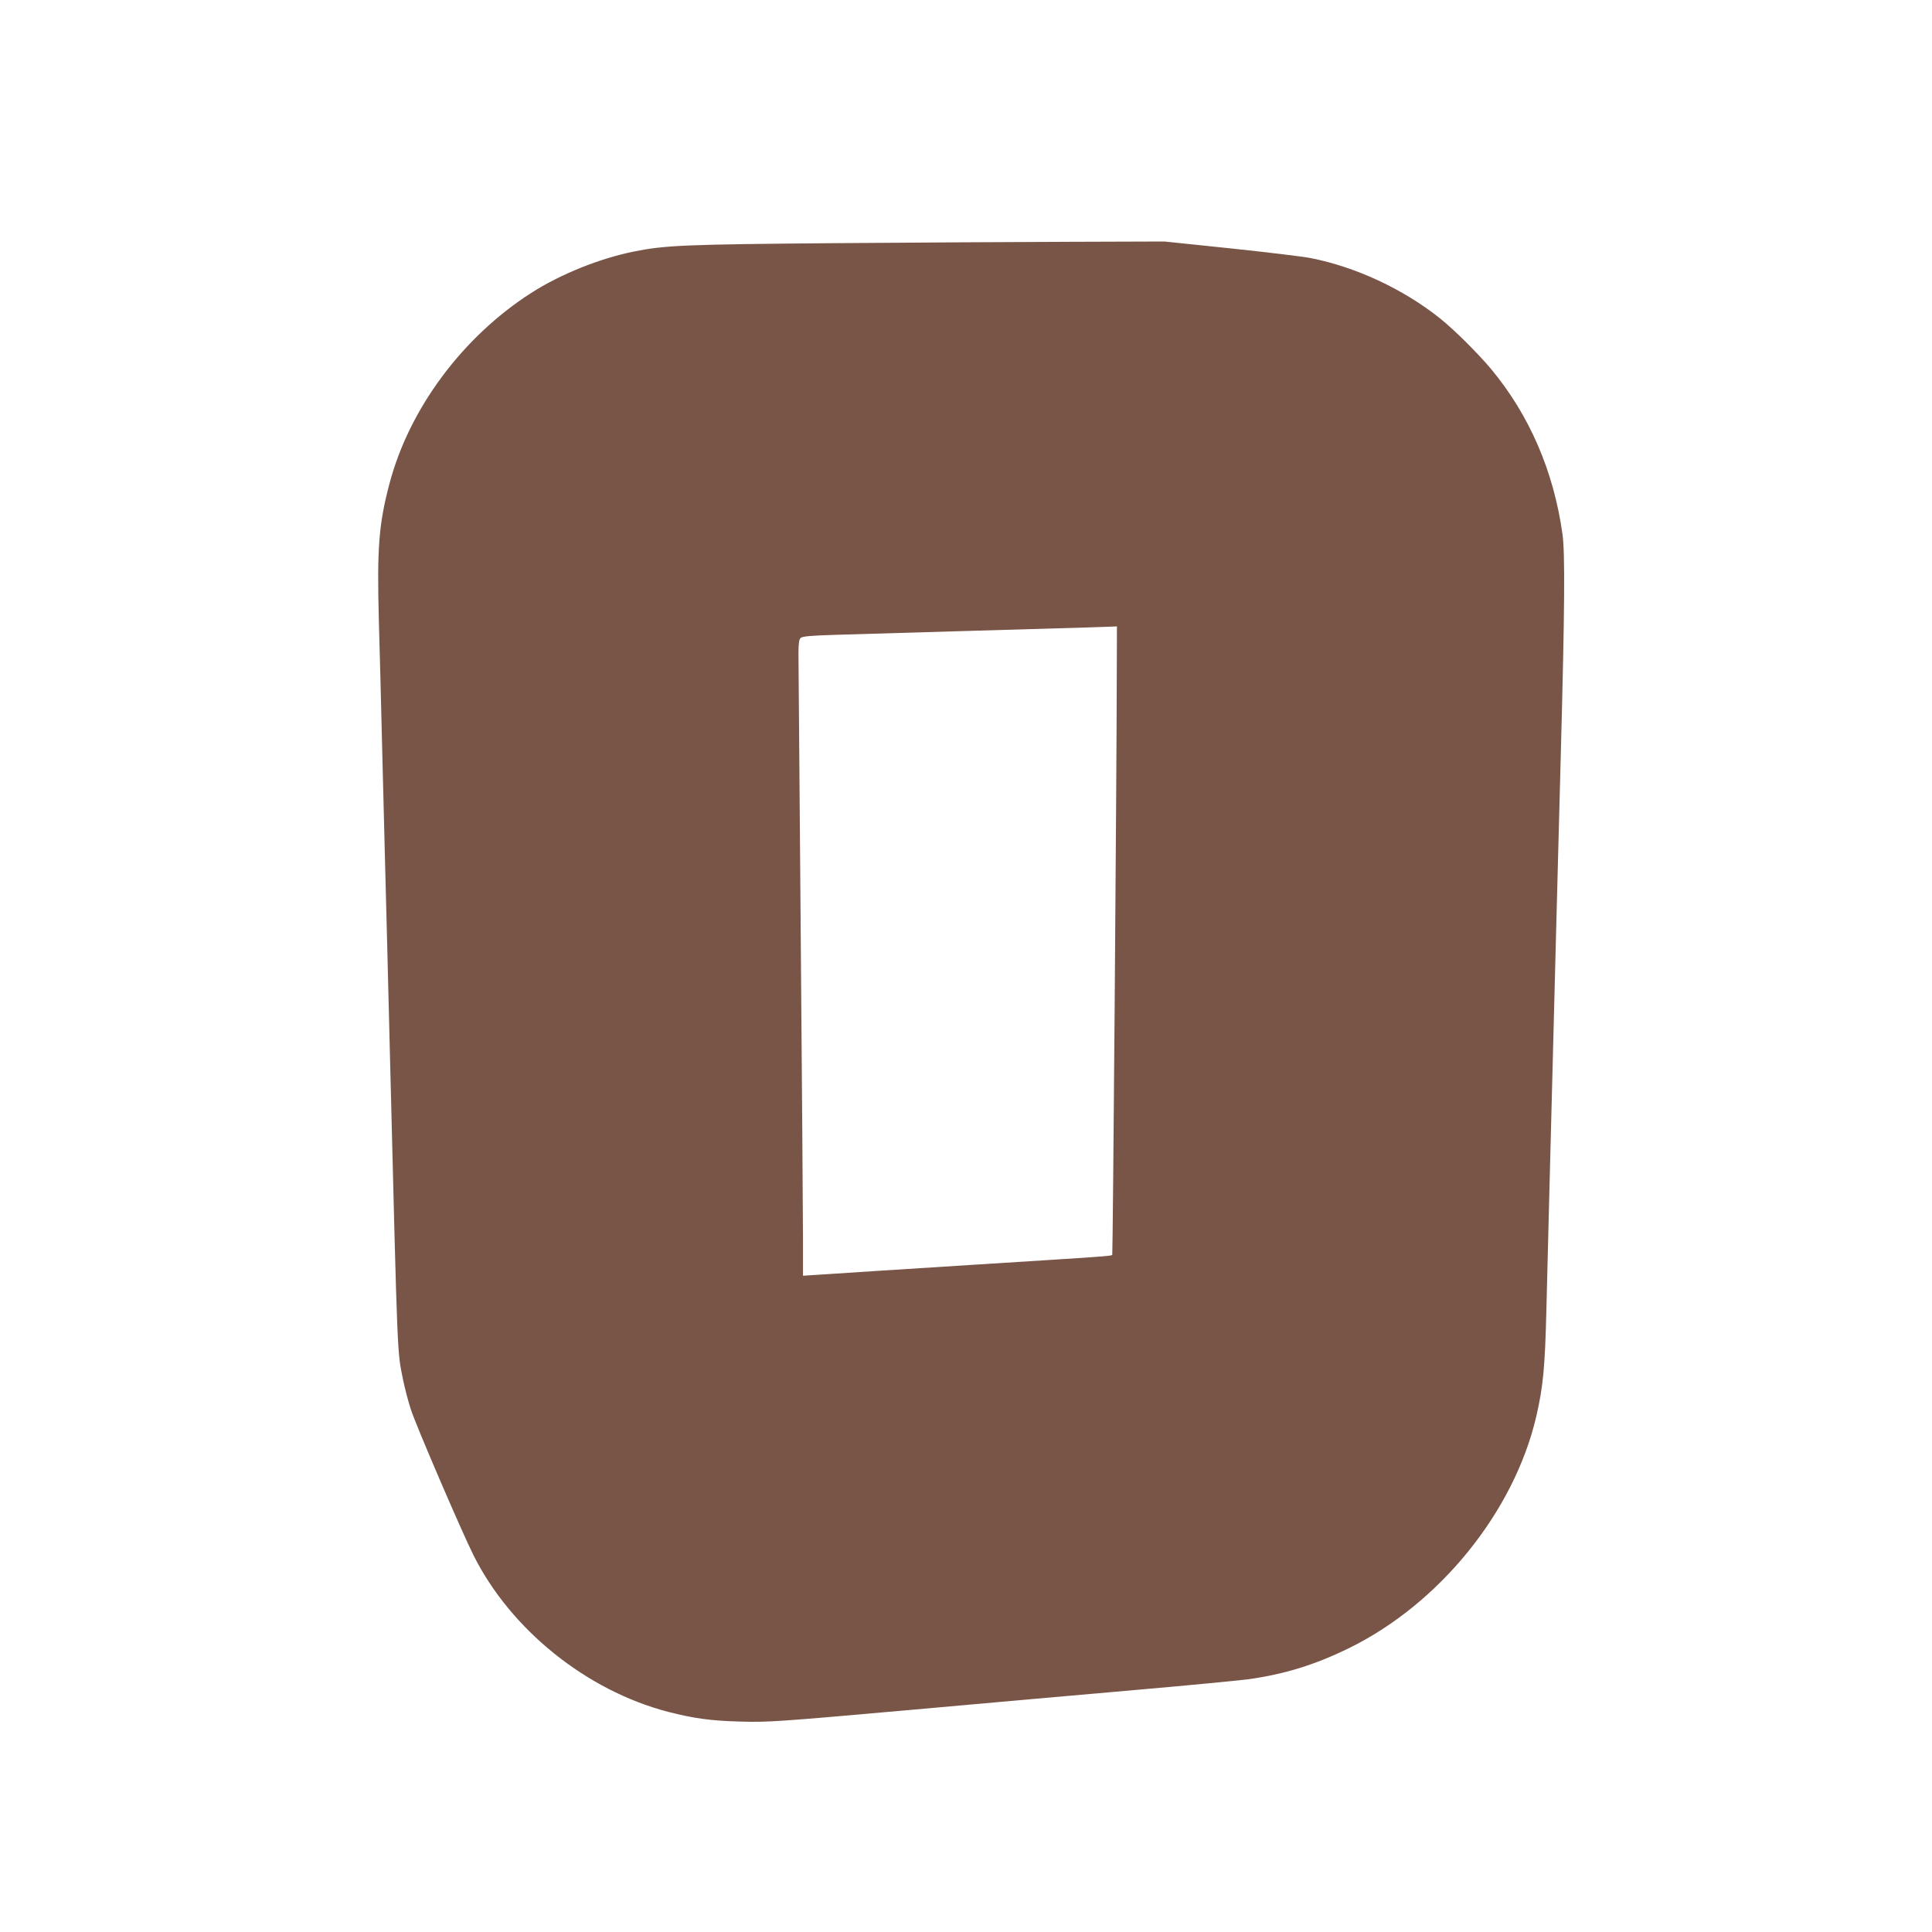 <?xml version="1.0" standalone="no"?>
<!DOCTYPE svg PUBLIC "-//W3C//DTD SVG 20010904//EN"
 "http://www.w3.org/TR/2001/REC-SVG-20010904/DTD/svg10.dtd">
<svg version="1.0" xmlns="http://www.w3.org/2000/svg"
 width="1280pt" height="1280pt" viewBox="0 0 1280 1280"
 preserveAspectRatio="xMidYMid meet">
<g transform="translate(0,1280) scale(0.1,-0.1)"
fill="#795548" stroke="none">
<path d="M5530 11189 c-989 -8 -1124 -14 -1328 -55 -229 -46 -488 -150 -683
-275 -454 -291 -807 -766 -938 -1261 -71 -268 -84 -425 -71 -908 6 -201 17
-637 25 -970 8 -333 17 -686 20 -785 5 -194 8 -291 30 -1185 50 -1991 46
-1897 86 -2094 11 -54 34 -142 51 -194 32 -101 337 -810 415 -966 247 -493
748 -896 1288 -1037 171 -44 285 -60 485 -65 174 -5 241 -1 1095 75 501 45
1191 106 1535 136 344 30 675 62 735 70 238 34 439 96 661 205 601 294 1095
904 1242 1535 45 193 58 326 67 700 3 121 12 477 20 790 42 1621 57 2207 76
2910 26 966 28 1319 11 1445 -58 418 -220 791 -473 1095 -88 105 -246 262
-339 336 -243 194 -559 341 -856 399 -57 11 -299 40 -537 65 l-432 45 -620 -2
c-341 -1 -1045 -5 -1565 -9z m1869 -2851 c-1 -691 -26 -3848 -30 -3852 -7 -8
-56 -11 -929 -66 -368 -23 -890 -57 -1027 -66 l-93 -6 0 248 c0 137 -7 1046
-15 2019 -8 974 -15 1809 -15 1857 0 62 4 91 14 101 12 11 63 16 228 21 182 6
1373 40 1673 49 55 2 121 4 148 5 l47 2 -1 -312z"/>
</g>
</svg>
